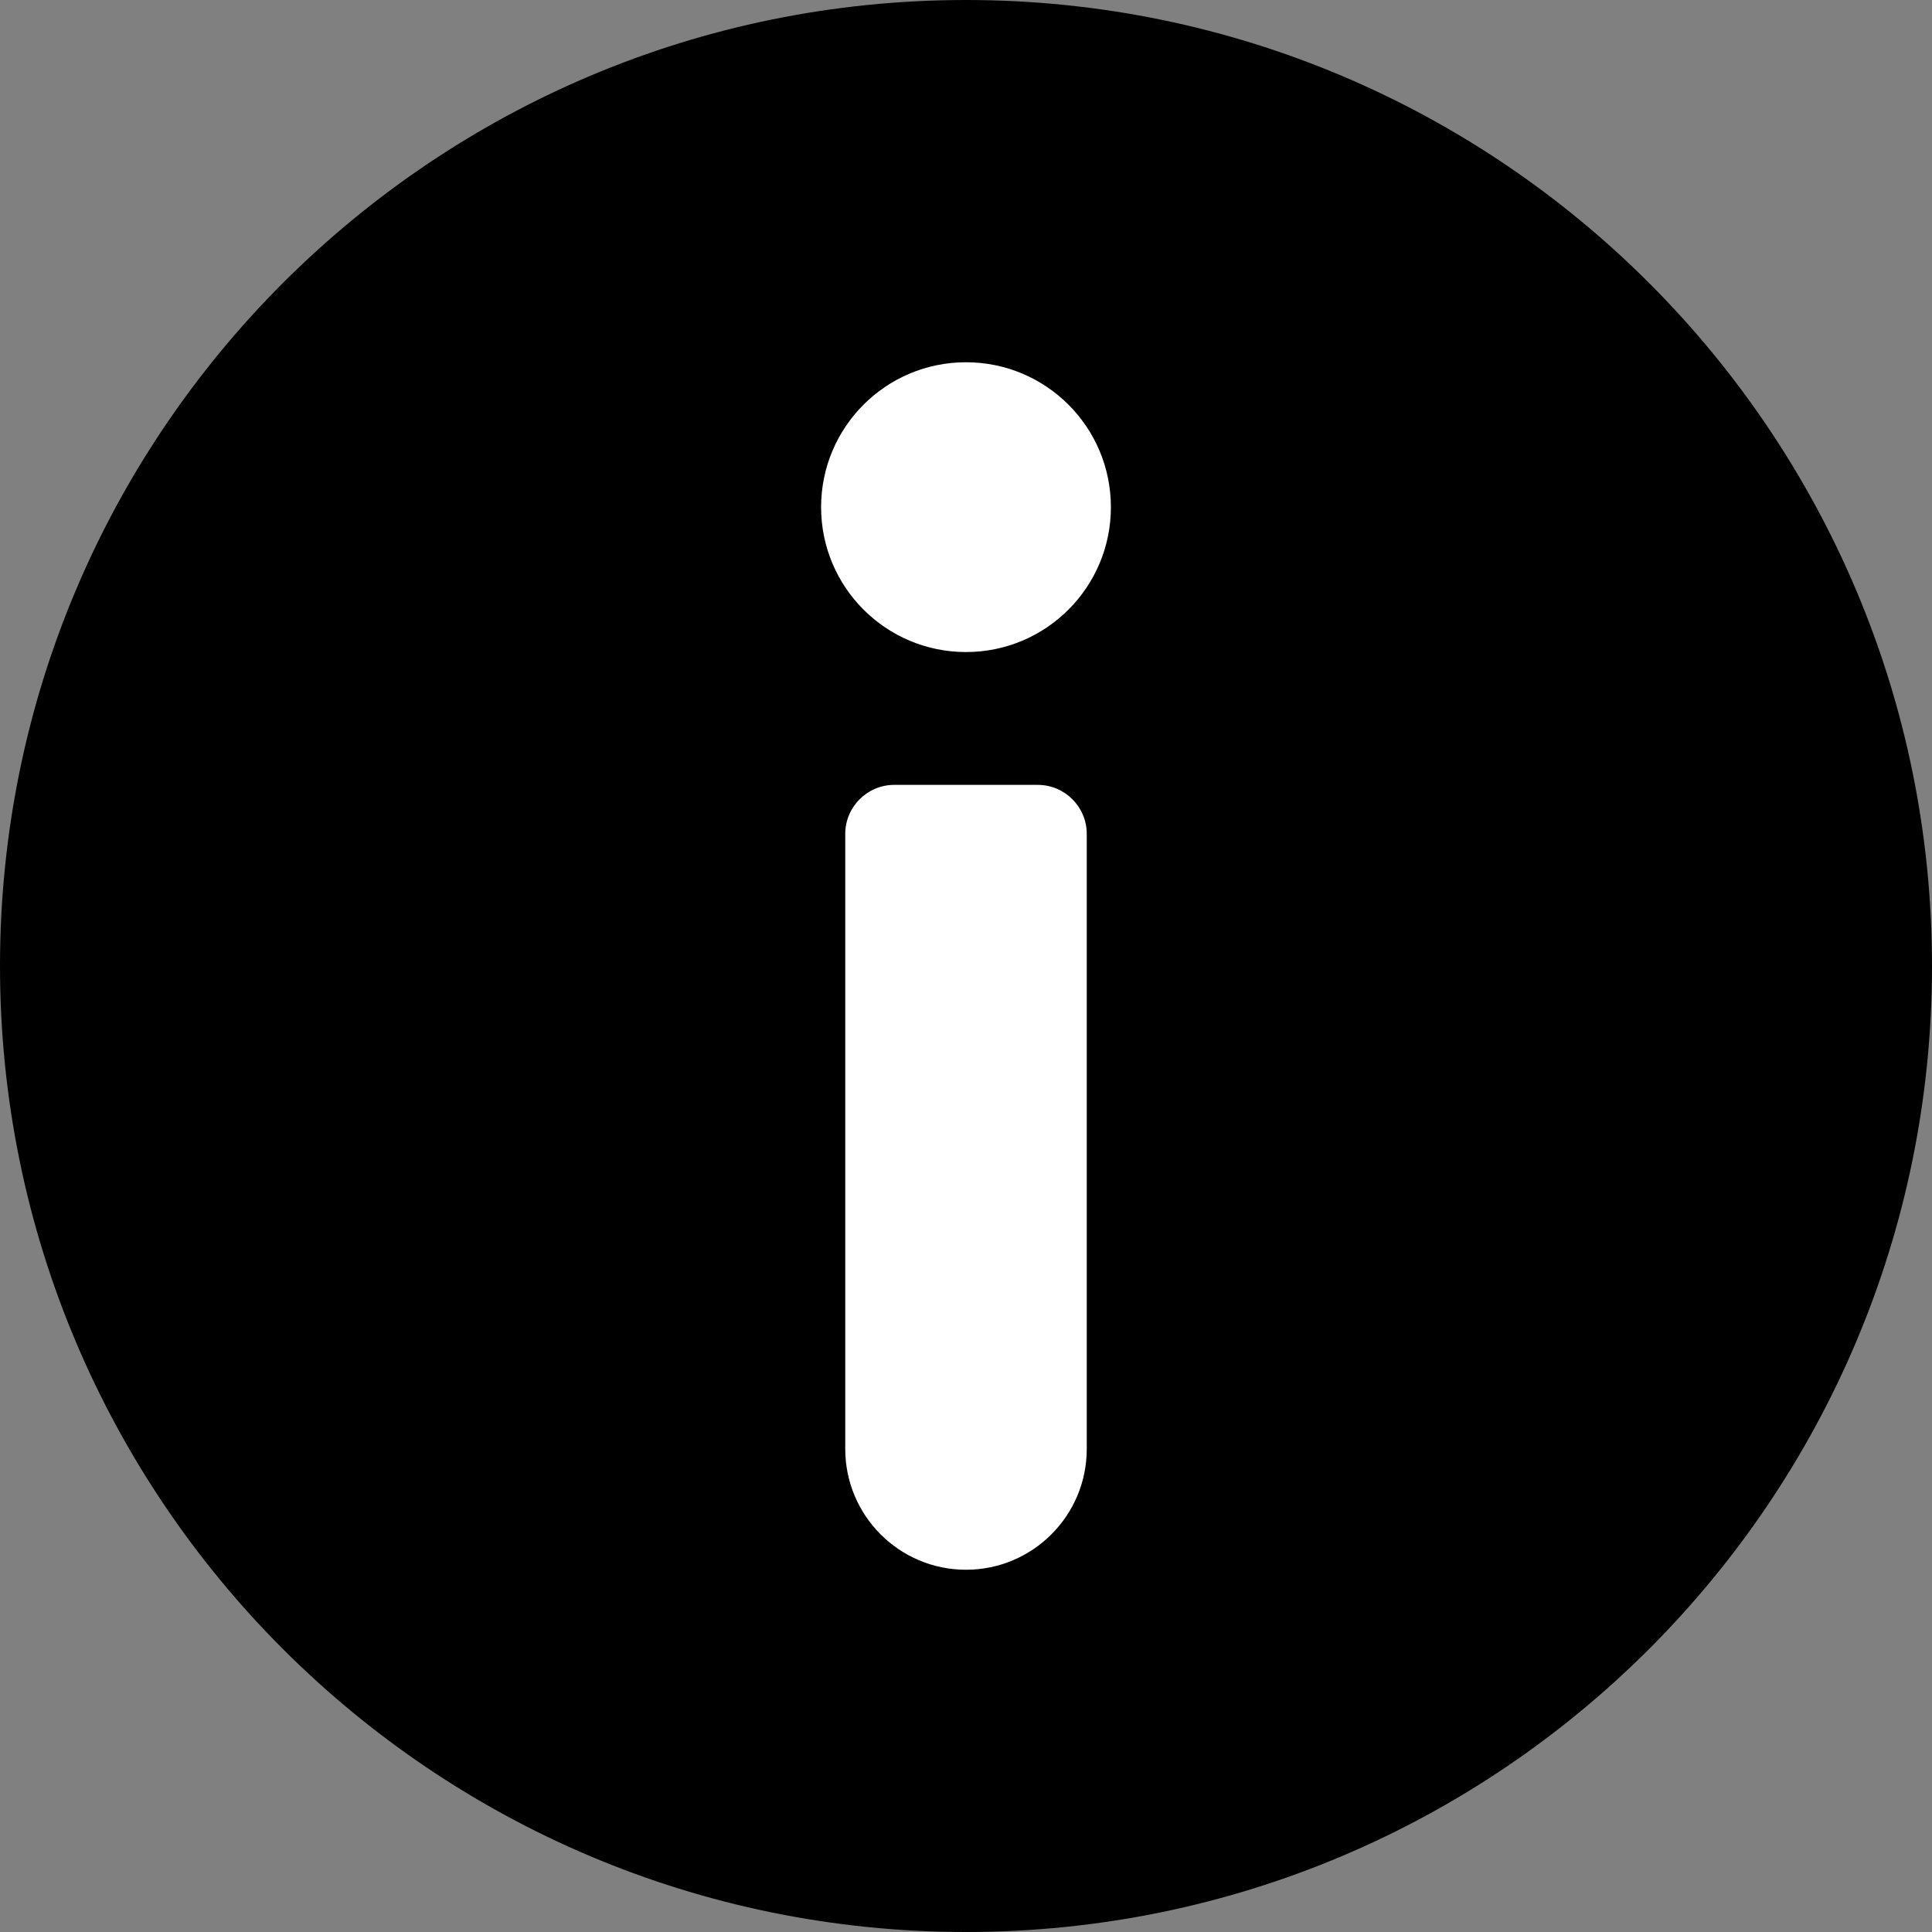 <svg width="16" height="16" viewBox="0 0 16 16" fill="none" xmlns="http://www.w3.org/2000/svg">
<rect x="0" y="0" width="16" height="16" fill="#808080" stroke="none"/>
<path d="M0 8C0 3.582 3.582 0 8 0V0C12.418 0 16 3.582 16 8V8C16 12.418 12.418 16 8 16V16C3.582 16 0 12.418 0 8V8Z" fill="black"/>
<path fill-rule="evenodd" clip-rule="evenodd" d="M8 3C7.337 3 6.8 3.537 6.8 4.2C6.8 4.863 7.337 5.4 8 5.4C8.663 5.4 9.2 4.863 9.2 4.2C9.2 3.537 8.663 3 8 3ZM7.406 6.5C7.182 6.5 7 6.682 7 6.906V12C7 12.552 7.448 13 8 13C8.552 13 9 12.552 9 12V6.906C9 6.682 8.818 6.5 8.594 6.5H7.406Z" fill="white"/>
</svg>
